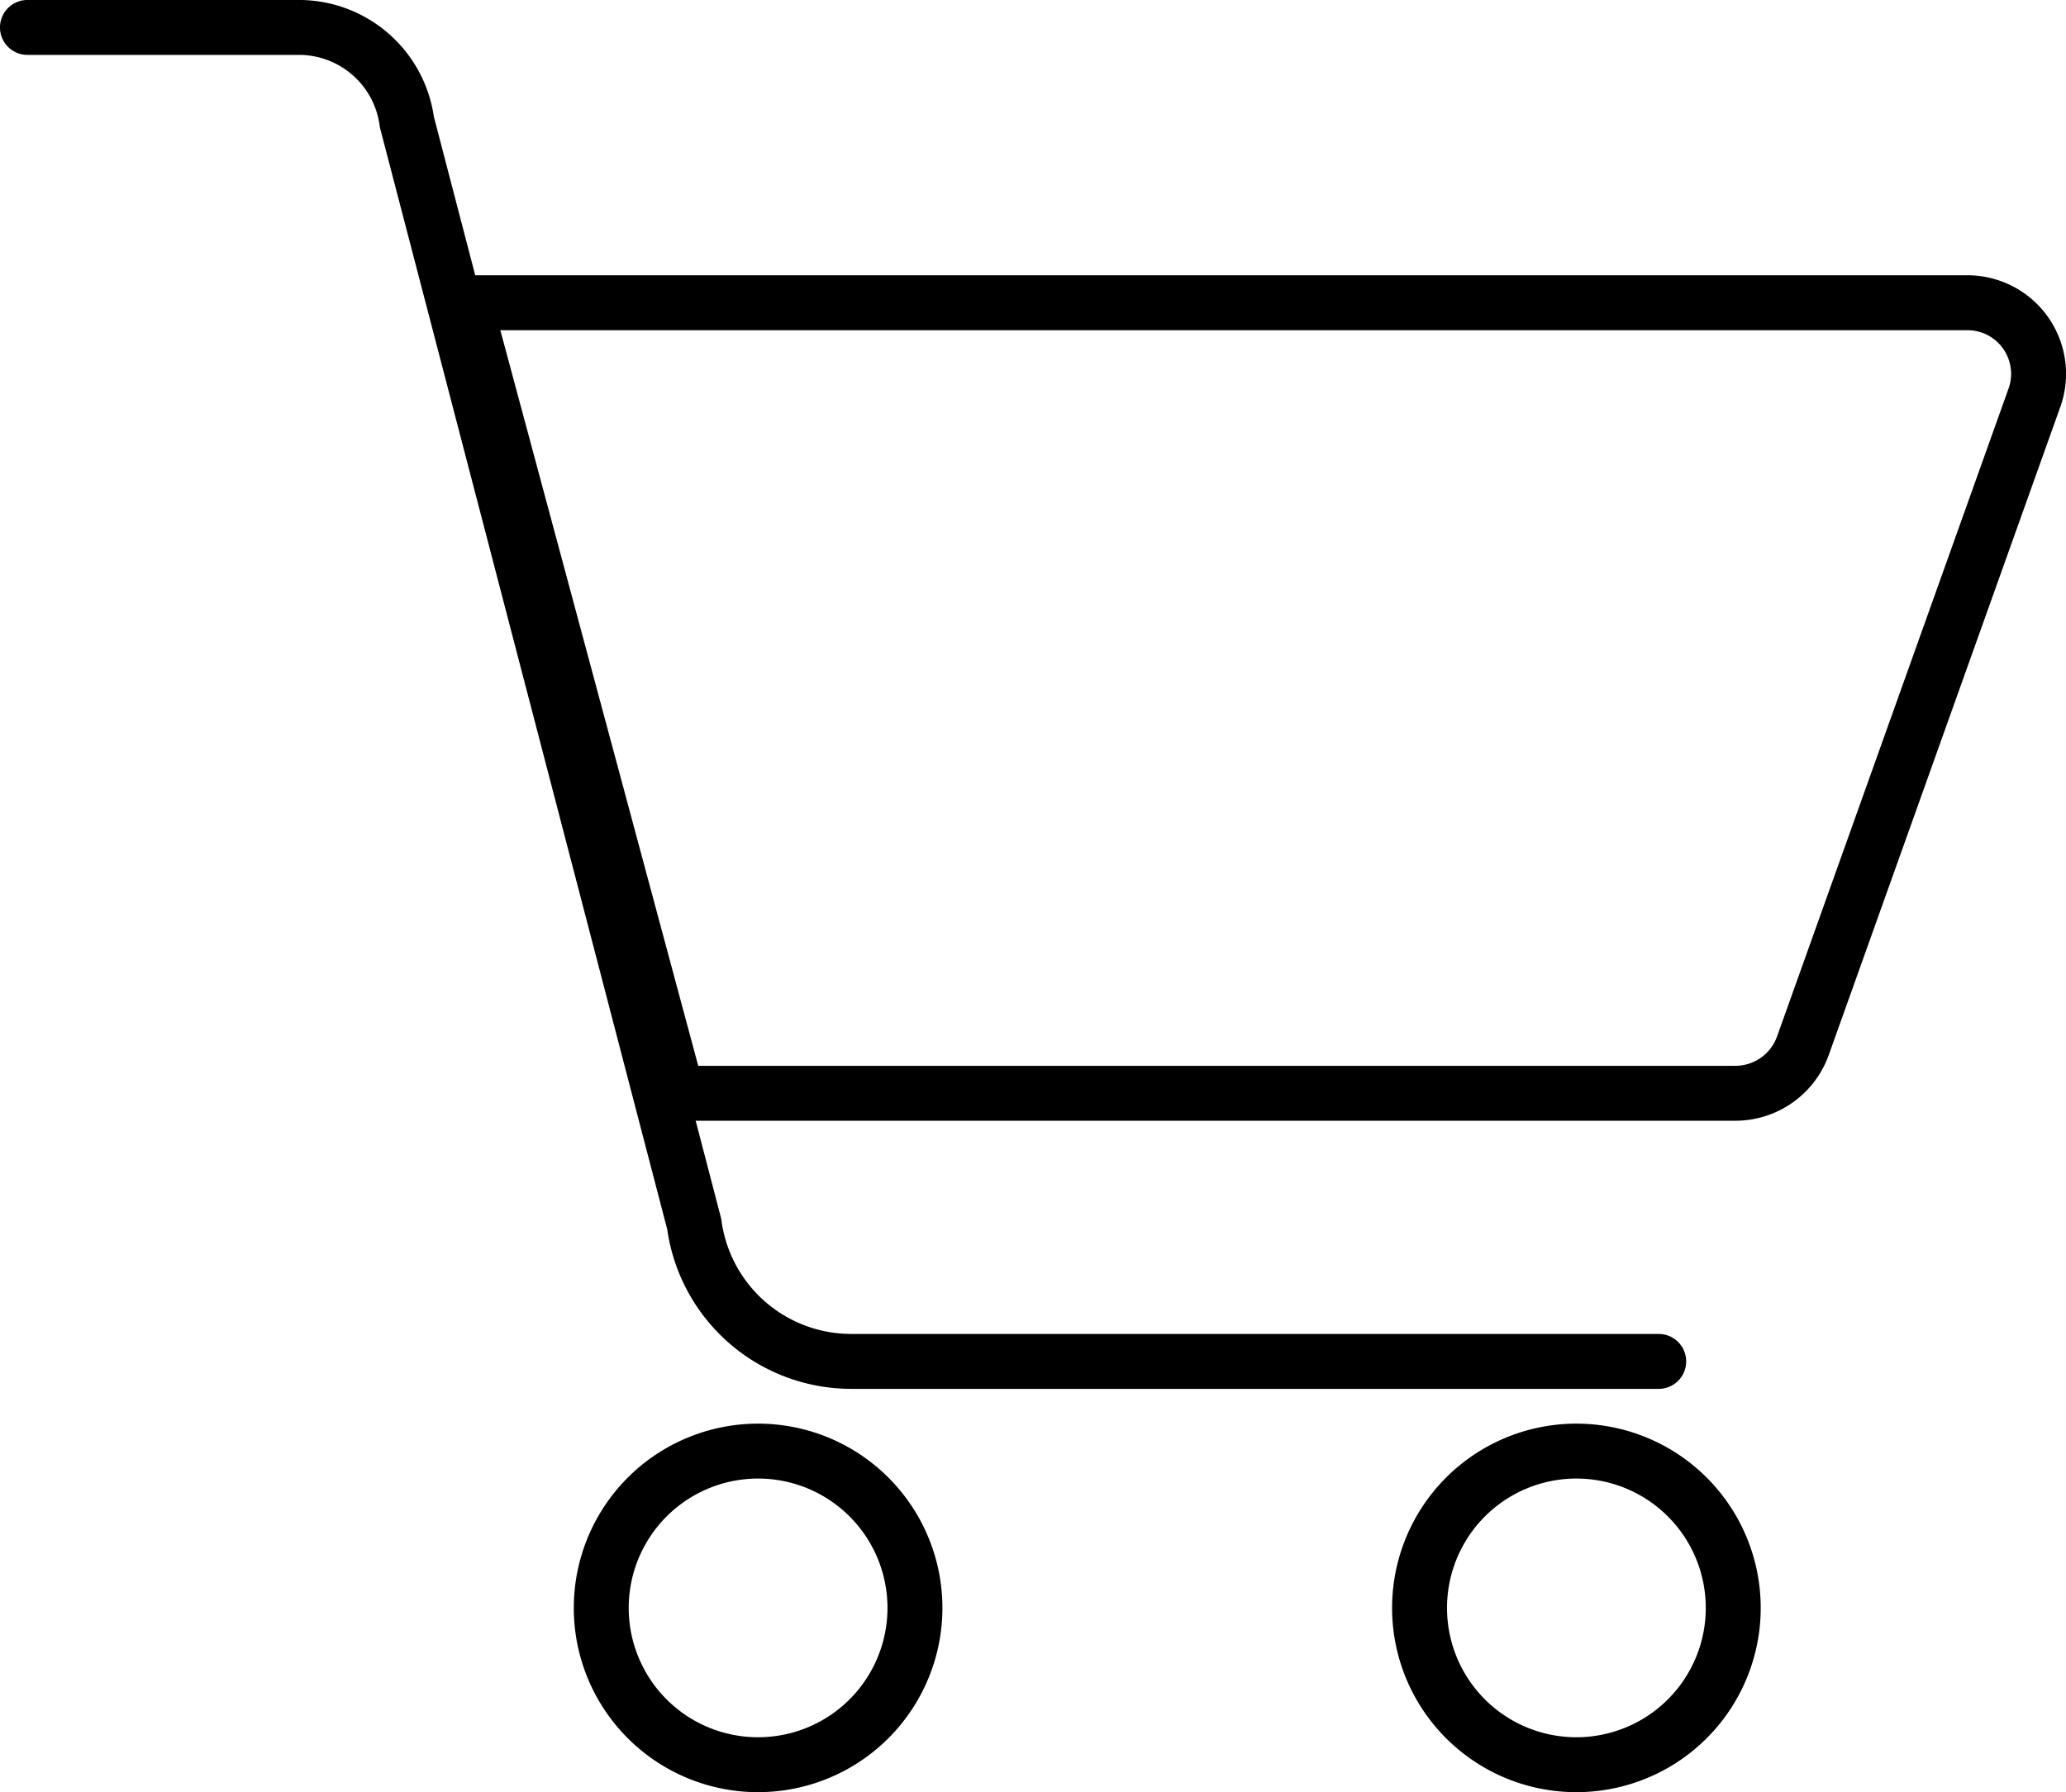 <svg xmlns="http://www.w3.org/2000/svg" width="34.564" height="29.99" viewBox="0 0 34.564 29.99">
  <g id="picto_cart" transform="translate(-0.541 -0.541)">
    <path id="Tracé_767" data-name="Tracé 767" d="M13.22,30.072A2.624,2.624,0,1,0,10.6,27.448,2.623,2.623,0,0,0,13.22,30.072Z" fill="none" stroke="#000" stroke-miterlimit="10" stroke-width="0.919"/>
    <path id="Tracé_768" data-name="Tracé 768" d="M26.913,30.072a2.624,2.624,0,1,0-2.623-2.624A2.623,2.623,0,0,0,26.913,30.072Z" fill="none" stroke="#000" stroke-miterlimit="10" stroke-width="0.919"/>
    <path id="Tracé_769" data-name="Tracé 769" d="M29.577,18.836H11.87L8.312,5.607H33.449A1.19,1.19,0,0,1,34.57,7.216L30.7,18.05a1.2,1.2,0,0,1-1.123.786Z" fill="none" stroke="#000" stroke-miterlimit="10" stroke-width="0.919"/>
    <path id="Tracé_770" data-name="Tracé 770" d="M1,1H5.543A1.822,1.822,0,0,1,7.348,2.583l4.807,18.44a2.651,2.651,0,0,0,2.625,2.3H28.291" fill="none" stroke="#000" stroke-linecap="round" stroke-miterlimit="10" stroke-width="0.919"/>
  </g>
</svg>
